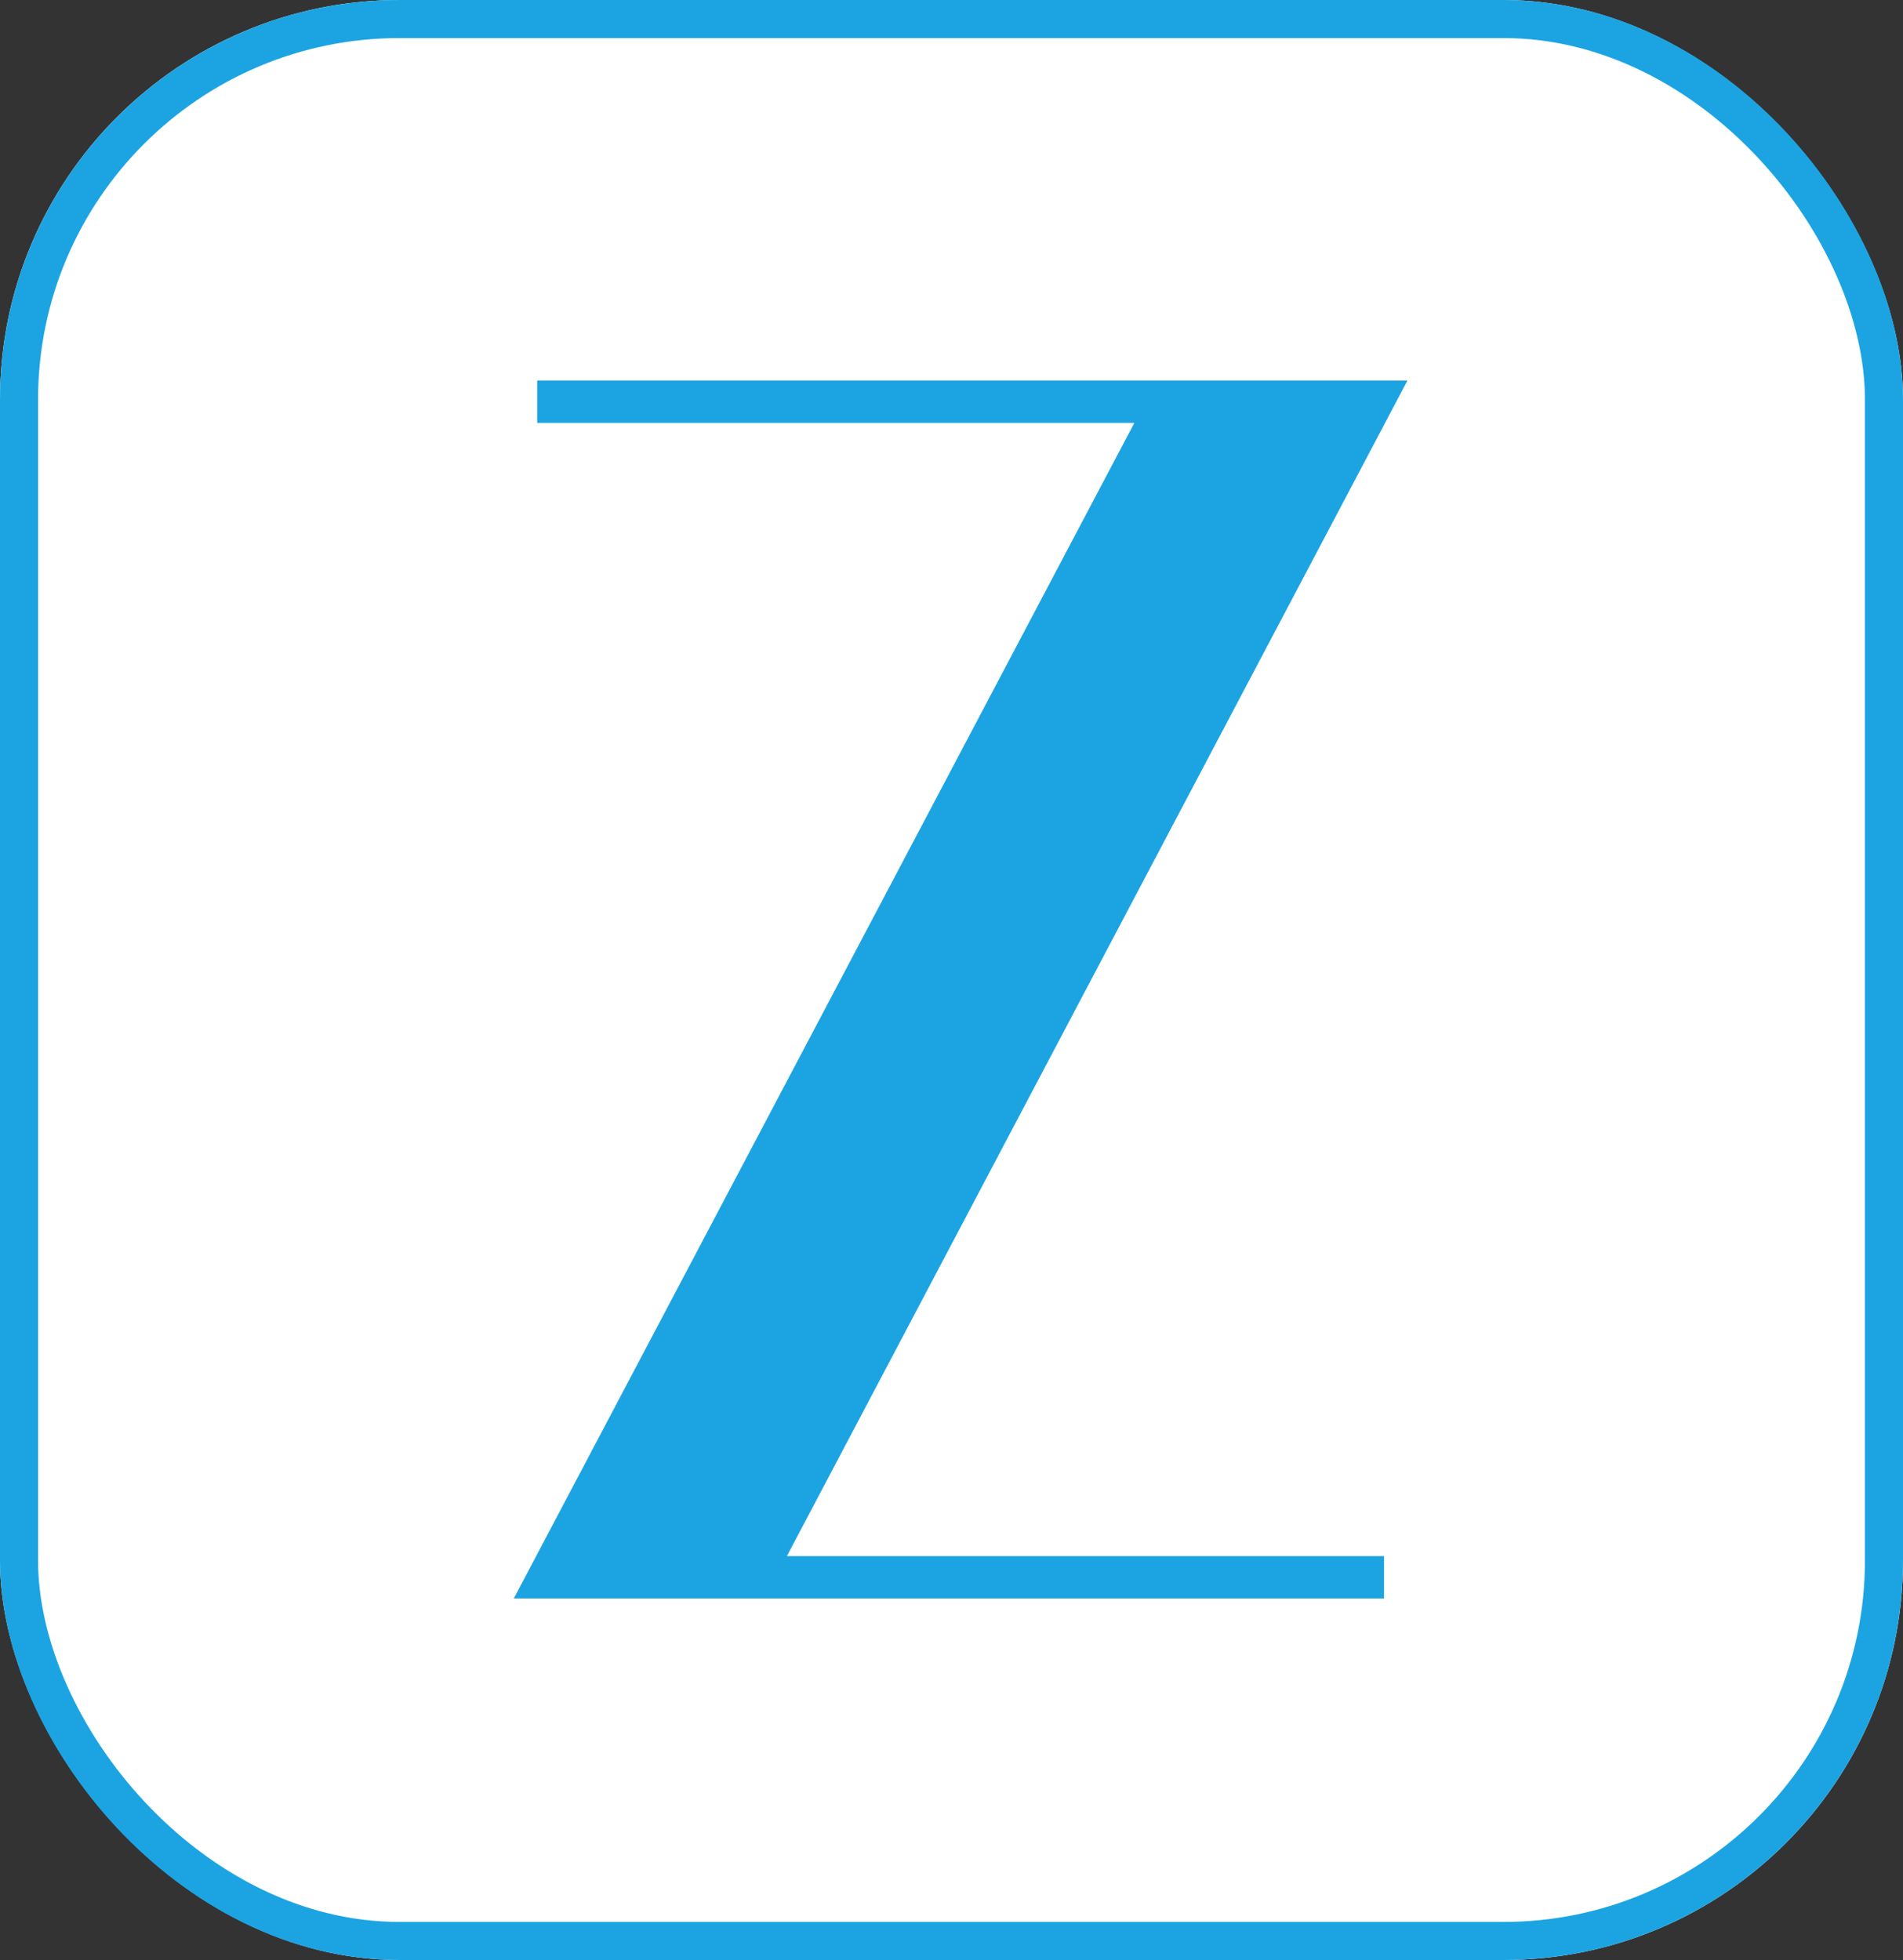 <svg xmlns="http://www.w3.org/2000/svg" width="100" height="103" viewBox="0 0 100 103">
  <rect x="0" y="0" width="100" height="103" fill="#333333" stroke="none"/>
  <g id="Group_20" data-name="Group 20" transform="translate(-1182 -64)">
    <g id="Group_11" data-name="Group 11">
      <g id="Group_9" data-name="Group 9" transform="translate(867 -142)">
        <g id="Rectangle_1" data-name="Rectangle 1" transform="translate(315 206)" fill="#fff" stroke="#1ca4e2" stroke-width="2">
          <rect width="100" height="103" rx="21" stroke="none"/>
          <rect x="1" y="1" width="98" height="101" rx="20" fill="none"/>
        </g>
      </g>
      <path id="Path_23" data-name="Path 23" d="M1.23,0V2.225H32.608L0,64H45.728V61.775H14.35L46.958,0Z" transform="translate(1209 84)" fill="#1ca4e2"/>
    </g>
  </g>
</svg>
